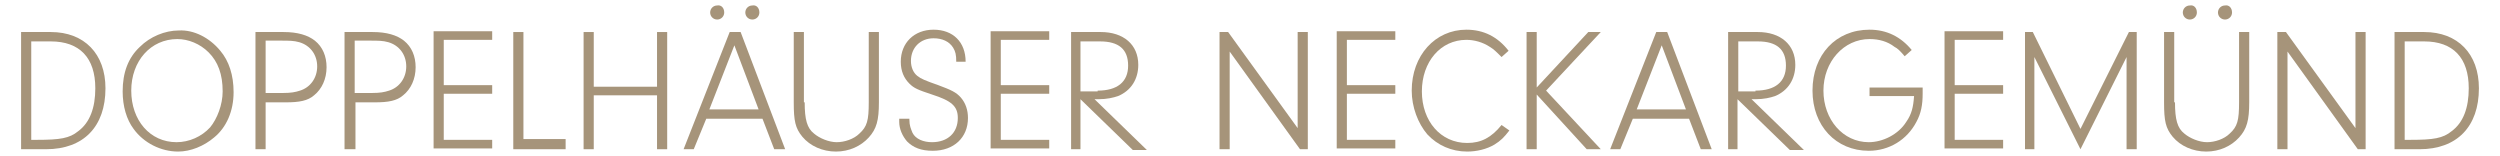 <?xml version="1.0" encoding="UTF-8"?>
<svg xmlns="http://www.w3.org/2000/svg" xmlns:xlink="http://www.w3.org/1999/xlink" version="1.1" id="subline" x="0px" y="0px" viewBox="0 0 320 20" style="enable-background:new 0 0 320 20;" xml:space="preserve">
<style type="text/css">
	.st0{fill:#A6947A;}
</style>
<g>
	<path class="st0" d="M2.7,4.1h3.8c4.3,0,7,2.8,7,7.2c0,4.9-2.8,7.8-7.6,7.8H2.7V4.1z M4,17.9h0.7c3,0,4.2-0.2,5.3-1.1   c1.5-1.1,2.2-3,2.2-5.5c0-3.9-2-6-5.7-6H4V17.9z"></path>
	<path class="st0" d="M28.2,6.5c1.1,1.3,1.7,3.1,1.7,5.3c0,2.4-0.9,4.5-2.5,5.8c-1.3,1.1-3,1.8-4.6,1.8c-2.2,0-4.4-1.1-5.7-2.9   c-0.9-1.2-1.4-2.9-1.4-4.8c0-2.4,0.7-4.3,2.2-5.7c1.3-1.3,3.2-2.1,5-2.1C24.8,3.8,26.8,4.8,28.2,6.5z M16.8,11.6   c0,3.8,2.4,6.6,5.8,6.6c1.6,0,3.2-0.7,4.3-1.9c0.9-1.1,1.6-2.9,1.6-4.6c0-2.2-0.6-3.8-1.8-5c-1.1-1.1-2.6-1.7-4-1.7   C19.3,5,16.8,7.8,16.8,11.6z"></path>
	<path class="st0" d="M34,19.1h-1.3v-15h3.6c1.8,0,3.1,0.4,4,1.1c1,0.8,1.5,2,1.5,3.4c0,1.5-0.6,2.8-1.6,3.6   c-0.8,0.7-1.9,0.9-3.6,0.9H34V19.1z M36.3,11.9c0.9,0,1.5-0.1,2.1-0.3c1.3-0.4,2.2-1.6,2.2-3.1c0-1.5-0.9-2.7-2.3-3.1   c-0.7-0.2-1.3-0.2-2.4-0.2H34v6.7H36.3z"></path>
	<path class="st0" d="M45.4,19.1h-1.3v-15h3.6c1.8,0,3.1,0.4,4,1.1c1,0.8,1.5,2,1.5,3.4c0,1.5-0.6,2.8-1.6,3.6   c-0.8,0.7-1.9,0.9-3.6,0.9h-2.5V19.1z M47.7,11.9c0.9,0,1.5-0.1,2.1-0.3c1.3-0.4,2.2-1.6,2.2-3.1c0-1.5-0.9-2.7-2.3-3.1   c-0.7-0.2-1.3-0.2-2.4-0.2h-1.9v6.7H47.7z"></path>
	<path class="st0" d="M56.7,10.9H63v1.1h-6.2v5.9H63v1.1h-7.5v-15H63v1.1h-6.2V10.9z"></path>
	<path class="st0" d="M72.4,17.8v1.3h-6.7v-15H67v13.7H72.4z"></path>
	<path class="st0" d="M76,19.1h-1.3v-15H76v7h8.1v-7h1.3v15h-1.3v-6.9H76V19.1z"></path>
	<path class="st0" d="M90.4,15.2l-1.6,3.9h-1.3l5.9-15h1.4l5.7,15h-1.4l-1.5-3.9H90.4z M92.7,1.6c0,0.5-0.4,0.9-0.9,0.9   c-0.5,0-0.9-0.4-0.9-0.9c0-0.5,0.4-0.9,0.9-0.9C92.3,0.6,92.7,1,92.7,1.6z M94,5.8L90.8,14h6.3L94,5.8z M97.2,1.6   c0,0.5-0.4,0.9-0.9,0.9c-0.5,0-0.9-0.4-0.9-0.9c0-0.5,0.4-0.9,0.9-0.9C96.8,0.6,97.2,1,97.2,1.6z"></path>
	<path class="st0" d="M103,13.1c0,2.2,0.3,3.3,1.2,4c0.7,0.6,1.9,1.1,2.9,1.1c1,0,2.2-0.4,2.9-1.1c1-0.9,1.2-1.7,1.2-4V4.1h1.3v9   c0,2.3-0.3,3.4-1.3,4.5c-1,1.1-2.5,1.8-4.2,1.8c-1.7,0-3.3-0.7-4.3-1.9c-0.9-1.1-1.1-2-1.1-4.4v-9h1.3V13.1z"></path>
	<path class="st0" d="M116.4,15.3c0,0.8,0.2,1.2,0.4,1.7c0.4,0.8,1.4,1.2,2.5,1.2c2,0,3.3-1.2,3.3-3.1c0-1.5-0.8-2.2-3.3-3   c-1.8-0.6-2.3-0.8-2.9-1.4c-0.7-0.7-1.1-1.6-1.1-2.8c0-2.4,1.7-4.1,4.2-4.1c2.5,0,4.1,1.6,4.1,4.1h-1.2c0-0.9-0.1-1.3-0.4-1.8   c-0.5-0.8-1.4-1.2-2.5-1.2c-1.7,0-2.9,1.2-2.9,2.9c0,0.8,0.3,1.5,0.8,1.9c0.5,0.4,1,0.6,2.7,1.2c1.6,0.6,2.3,0.9,2.9,1.6   c0.6,0.7,0.9,1.6,0.9,2.6c0,2.5-1.8,4.2-4.5,4.2c-1.5,0-2.5-0.4-3.3-1.2c-0.6-0.7-1-1.6-1-2.5v-0.4H116.4z"></path>
	<path class="st0" d="M128.1,10.9h6.2v1.1h-6.2v5.9h6.2v1.1h-7.5v-15h7.5v1.1h-6.2V10.9z"></path>
	<path class="st0" d="M138.4,19.1h-1.3v-15h3.8c2.9,0,4.8,1.6,4.8,4.2c0,1.8-0.9,3.3-2.6,4c-0.6,0.2-1.4,0.4-2.5,0.4   c-0.1,0-0.3,0-0.5,0l6.7,6.5h-1.8l-6.7-6.5V19.1z M140.5,11.6c2.5,0,3.9-1.1,3.9-3.2c0-2.1-1.2-3.1-3.6-3.1h-2.5v6.4H140.5z"></path>
	<path class="st0" d="M157.4,19.1h-1.3v-15h1.1l8.9,12.3V4.1h1.3v15h-1l-9-12.5V19.1z"></path>
	<path class="st0" d="M172.4,10.9h6.2v1.1h-6.2v5.9h6.2v1.1h-7.5v-15h7.5v1.1h-6.2V10.9z"></path>
	<path class="st0" d="M193.2,16.7c-0.7,0.9-1.1,1.3-1.9,1.8c-1,0.6-2.3,0.9-3.5,0.9c-2,0-3.8-0.8-5.1-2.2c-1.2-1.4-2-3.5-2-5.6   c0-4.5,3-7.8,7-7.8c2.2,0,4,0.9,5.4,2.7l-0.9,0.8c-0.7-0.7-1-1-1.5-1.3c-0.9-0.6-2-0.9-3-0.9c-3.3,0-5.7,2.8-5.7,6.6   c0,3.8,2.4,6.6,5.8,6.6c1.8,0,3.1-0.7,4.4-2.3L193.2,16.7z"></path>
	<path class="st0" d="M196.7,19.1h-1.3v-15h1.3v7.1l6.6-7.1h1.6l-7,7.5l7,7.5h-1.8l-6.4-7V19.1z"></path>
	<path class="st0" d="M209,15.2l-1.6,3.9h-1.3l5.9-15h1.4l5.7,15h-1.4l-1.5-3.9H209z M212.7,5.8l-3.2,8.2h6.3L212.7,5.8z"></path>
	<path class="st0" d="M222.5,19.1h-1.3v-15h3.8c2.9,0,4.8,1.6,4.8,4.2c0,1.8-0.9,3.3-2.6,4c-0.6,0.2-1.4,0.4-2.5,0.4   c-0.1,0-0.3,0-0.5,0l6.7,6.5h-1.8l-6.7-6.5V19.1z M224.7,11.6c2.5,0,3.9-1.1,3.9-3.2c0-2.1-1.2-3.1-3.6-3.1h-2.5v6.4H224.7z"></path>
	<path class="st0" d="M246.1,11.1v0.9c0,1.4-0.2,2.5-0.8,3.6c-1.2,2.3-3.5,3.7-6.1,3.7c-4.2,0-7.2-3.2-7.2-7.7c0-4.6,3-7.8,7.3-7.8   c2.2,0,4,0.9,5.4,2.6l-0.9,0.8c-0.6-0.7-0.9-1-1.3-1.2c-0.9-0.7-2-1-3.2-1c-3.3,0-5.9,2.9-5.9,6.6c0,3.7,2.5,6.6,5.8,6.6   c1.8,0,3.8-1,4.8-2.6c0.7-1,0.9-1.9,1-3.3h-5.7v-1.1H246.1z"></path>
	<path class="st0" d="M250.2,10.9h6.2v1.1h-6.2v5.9h6.2v1.1h-7.5v-15h7.5v1.1h-6.2V10.9z"></path>
	<path class="st0" d="M260.5,19.1h-1.3v-15h1l6.1,12.4l6.2-12.4h1v15h-1.3V7.3l-5.9,11.8l-5.9-11.8V19.1z"></path>
	<path class="st0" d="M278.4,13.1c0,2.2,0.3,3.3,1.2,4c0.7,0.6,1.9,1.1,2.9,1.1c1,0,2.2-0.4,2.9-1.1c1-0.9,1.2-1.7,1.2-4V4.1h1.3v9   c0,2.3-0.3,3.4-1.3,4.5c-1,1.1-2.5,1.8-4.2,1.8c-1.7,0-3.3-0.7-4.3-1.9c-0.9-1.1-1.1-2-1.1-4.4v-9h1.3V13.1z M281.2,1.6   c0,0.5-0.4,0.9-0.9,0.9c-0.5,0-0.9-0.4-0.9-0.9c0-0.5,0.4-0.9,0.9-0.9C280.8,0.6,281.2,1,281.2,1.6z M285.7,1.6   c0,0.5-0.4,0.9-0.9,0.9c-0.5,0-0.9-0.4-0.9-0.9c0-0.5,0.4-0.9,0.9-0.9C285.3,0.6,285.7,1,285.7,1.6z"></path>
	<path class="st0" d="M292.8,19.1h-1.3v-15h1.1l8.9,12.3V4.1h1.3v15h-1l-9-12.5V19.1z"></path>
	<path class="st0" d="M306.5,4.1h3.8c4.3,0,7,2.8,7,7.2c0,4.9-2.8,7.8-7.6,7.8h-3.2V4.1z M307.8,17.9h0.7c3,0,4.2-0.2,5.3-1.1   c1.5-1.1,2.2-3,2.2-5.5c0-3.9-2-6-5.7-6h-2.5V17.9z"></path>
</g>
</svg>
